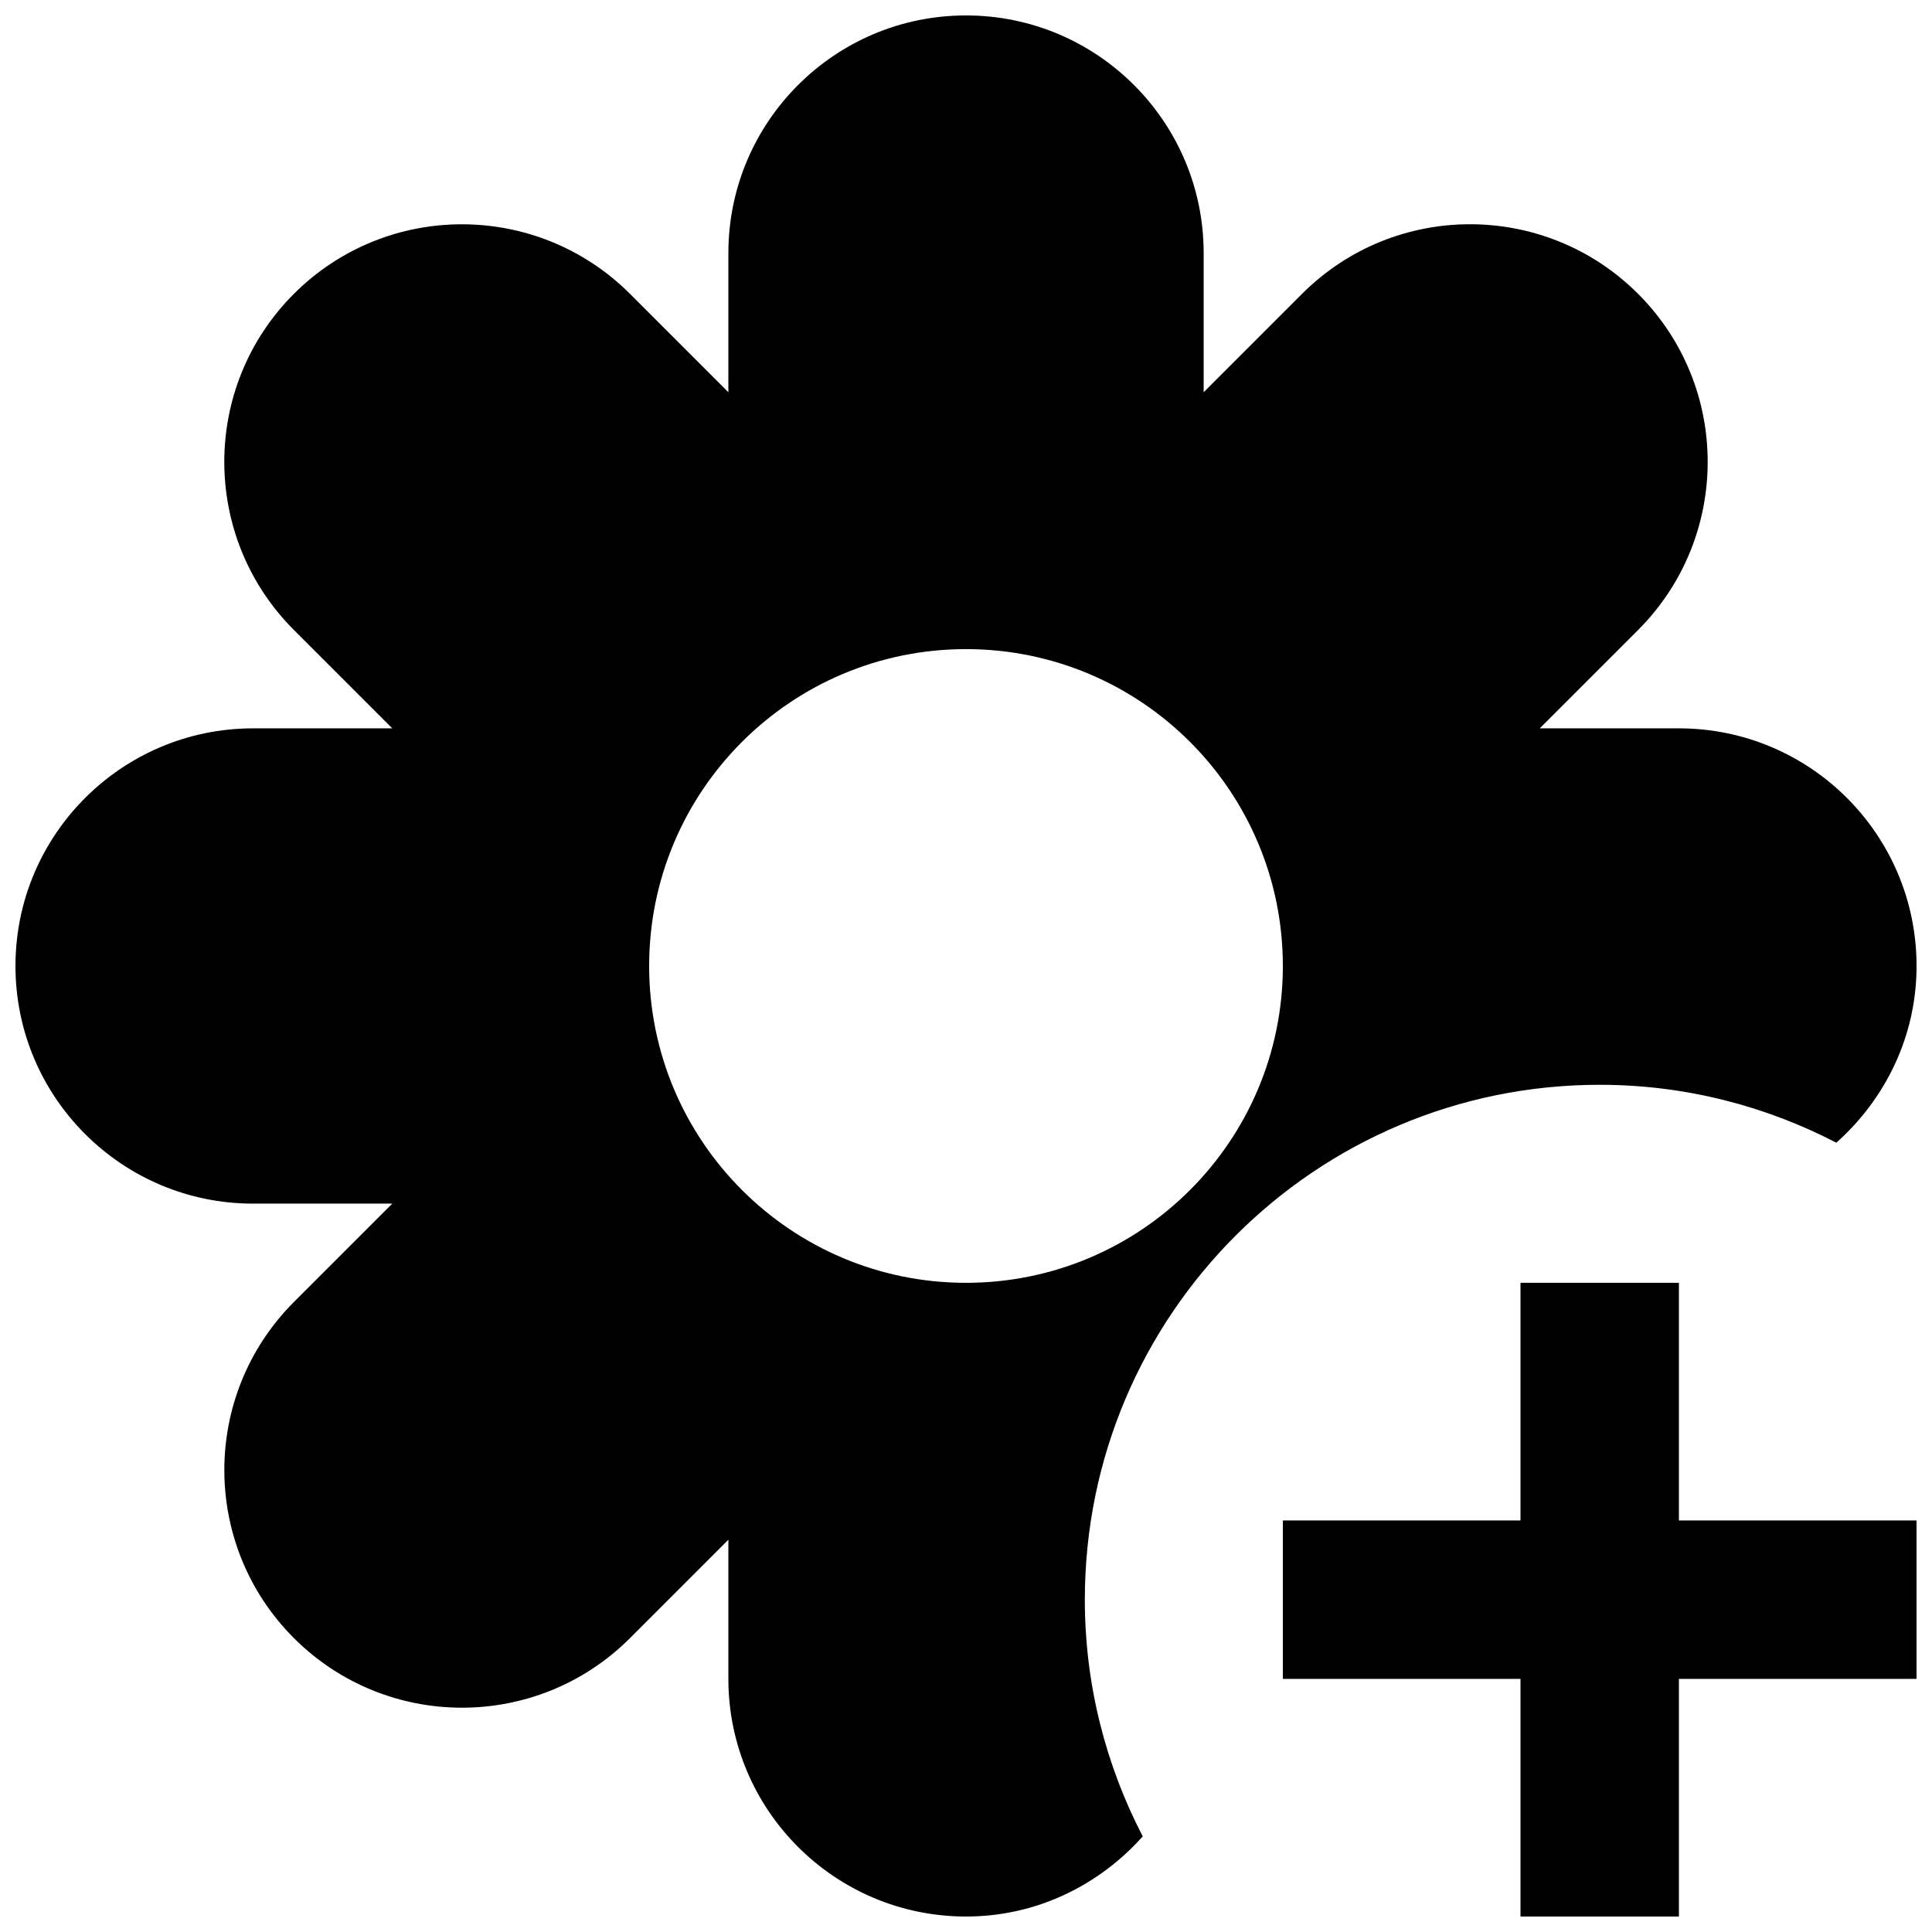 <?xml version="1.0" encoding="UTF-8"?>
<!-- The Best Svg Icon site in the world: iconSvg.co, Visit us! https://iconsvg.co -->
<svg width="800px" height="800px" version="1.1" viewBox="144 144 512 512" xmlns="http://www.w3.org/2000/svg">
 <defs>
  <clipPath id="b">
   <path d="m148.09 148.09h503.81v503.81h-503.81z"/>
  </clipPath>
  <clipPath id="a">
   <path d="m483 483h168.9v168.9h-168.9z"/>
  </clipPath>
 </defs>
 <g>
  <g clip-path="url(#b)">
   <path d="m588.93 337.02h-36.883l26.07-26.07c24.582-24.602 24.582-64.488 0-89.07-24.582-24.582-64.465-24.625-89.07 0l-26.066 26.07v-36.883c0-34.762-28.215-62.977-62.977-62.977s-62.977 28.215-62.977 62.977v36.883l-26.074-26.074c-24.602-24.582-64.488-24.582-89.07 0-24.582 24.582-24.602 64.465 0 89.07l26.074 26.074h-36.883c-34.762 0-62.977 28.215-62.977 62.977s28.191 62.977 62.977 62.977h36.883l-26.07 26.07c-24.582 24.602-24.582 64.488 0 89.07 24.582 24.582 64.465 24.602 89.07 0l26.07-26.074v36.883c0 34.762 28.215 62.977 62.977 62.977 18.703 0 35.309-8.312 46.832-21.242-9.742-18.789-15.344-40.094-15.344-62.727 0-75.363 61.086-136.45 136.45-136.45 22.629 0 43.914 5.606 62.703 15.344 12.93-11.52 21.262-28.125 21.262-46.828 0-34.766-28.191-62.977-62.977-62.977zm-188.93 146.94c-46.371 0-83.969-37.598-83.969-83.969s37.598-83.969 83.969-83.969 83.969 37.598 83.969 83.969c-0.004 46.375-37.598 83.969-83.969 83.969z"/>
  </g>
  <g clip-path="url(#a)">
   <path d="m588.93 483.96h-41.984v62.977h-62.977v41.984h62.977v62.977h41.984v-62.977h62.977v-41.984h-62.977z"/>
  </g>
 </g>
</svg>